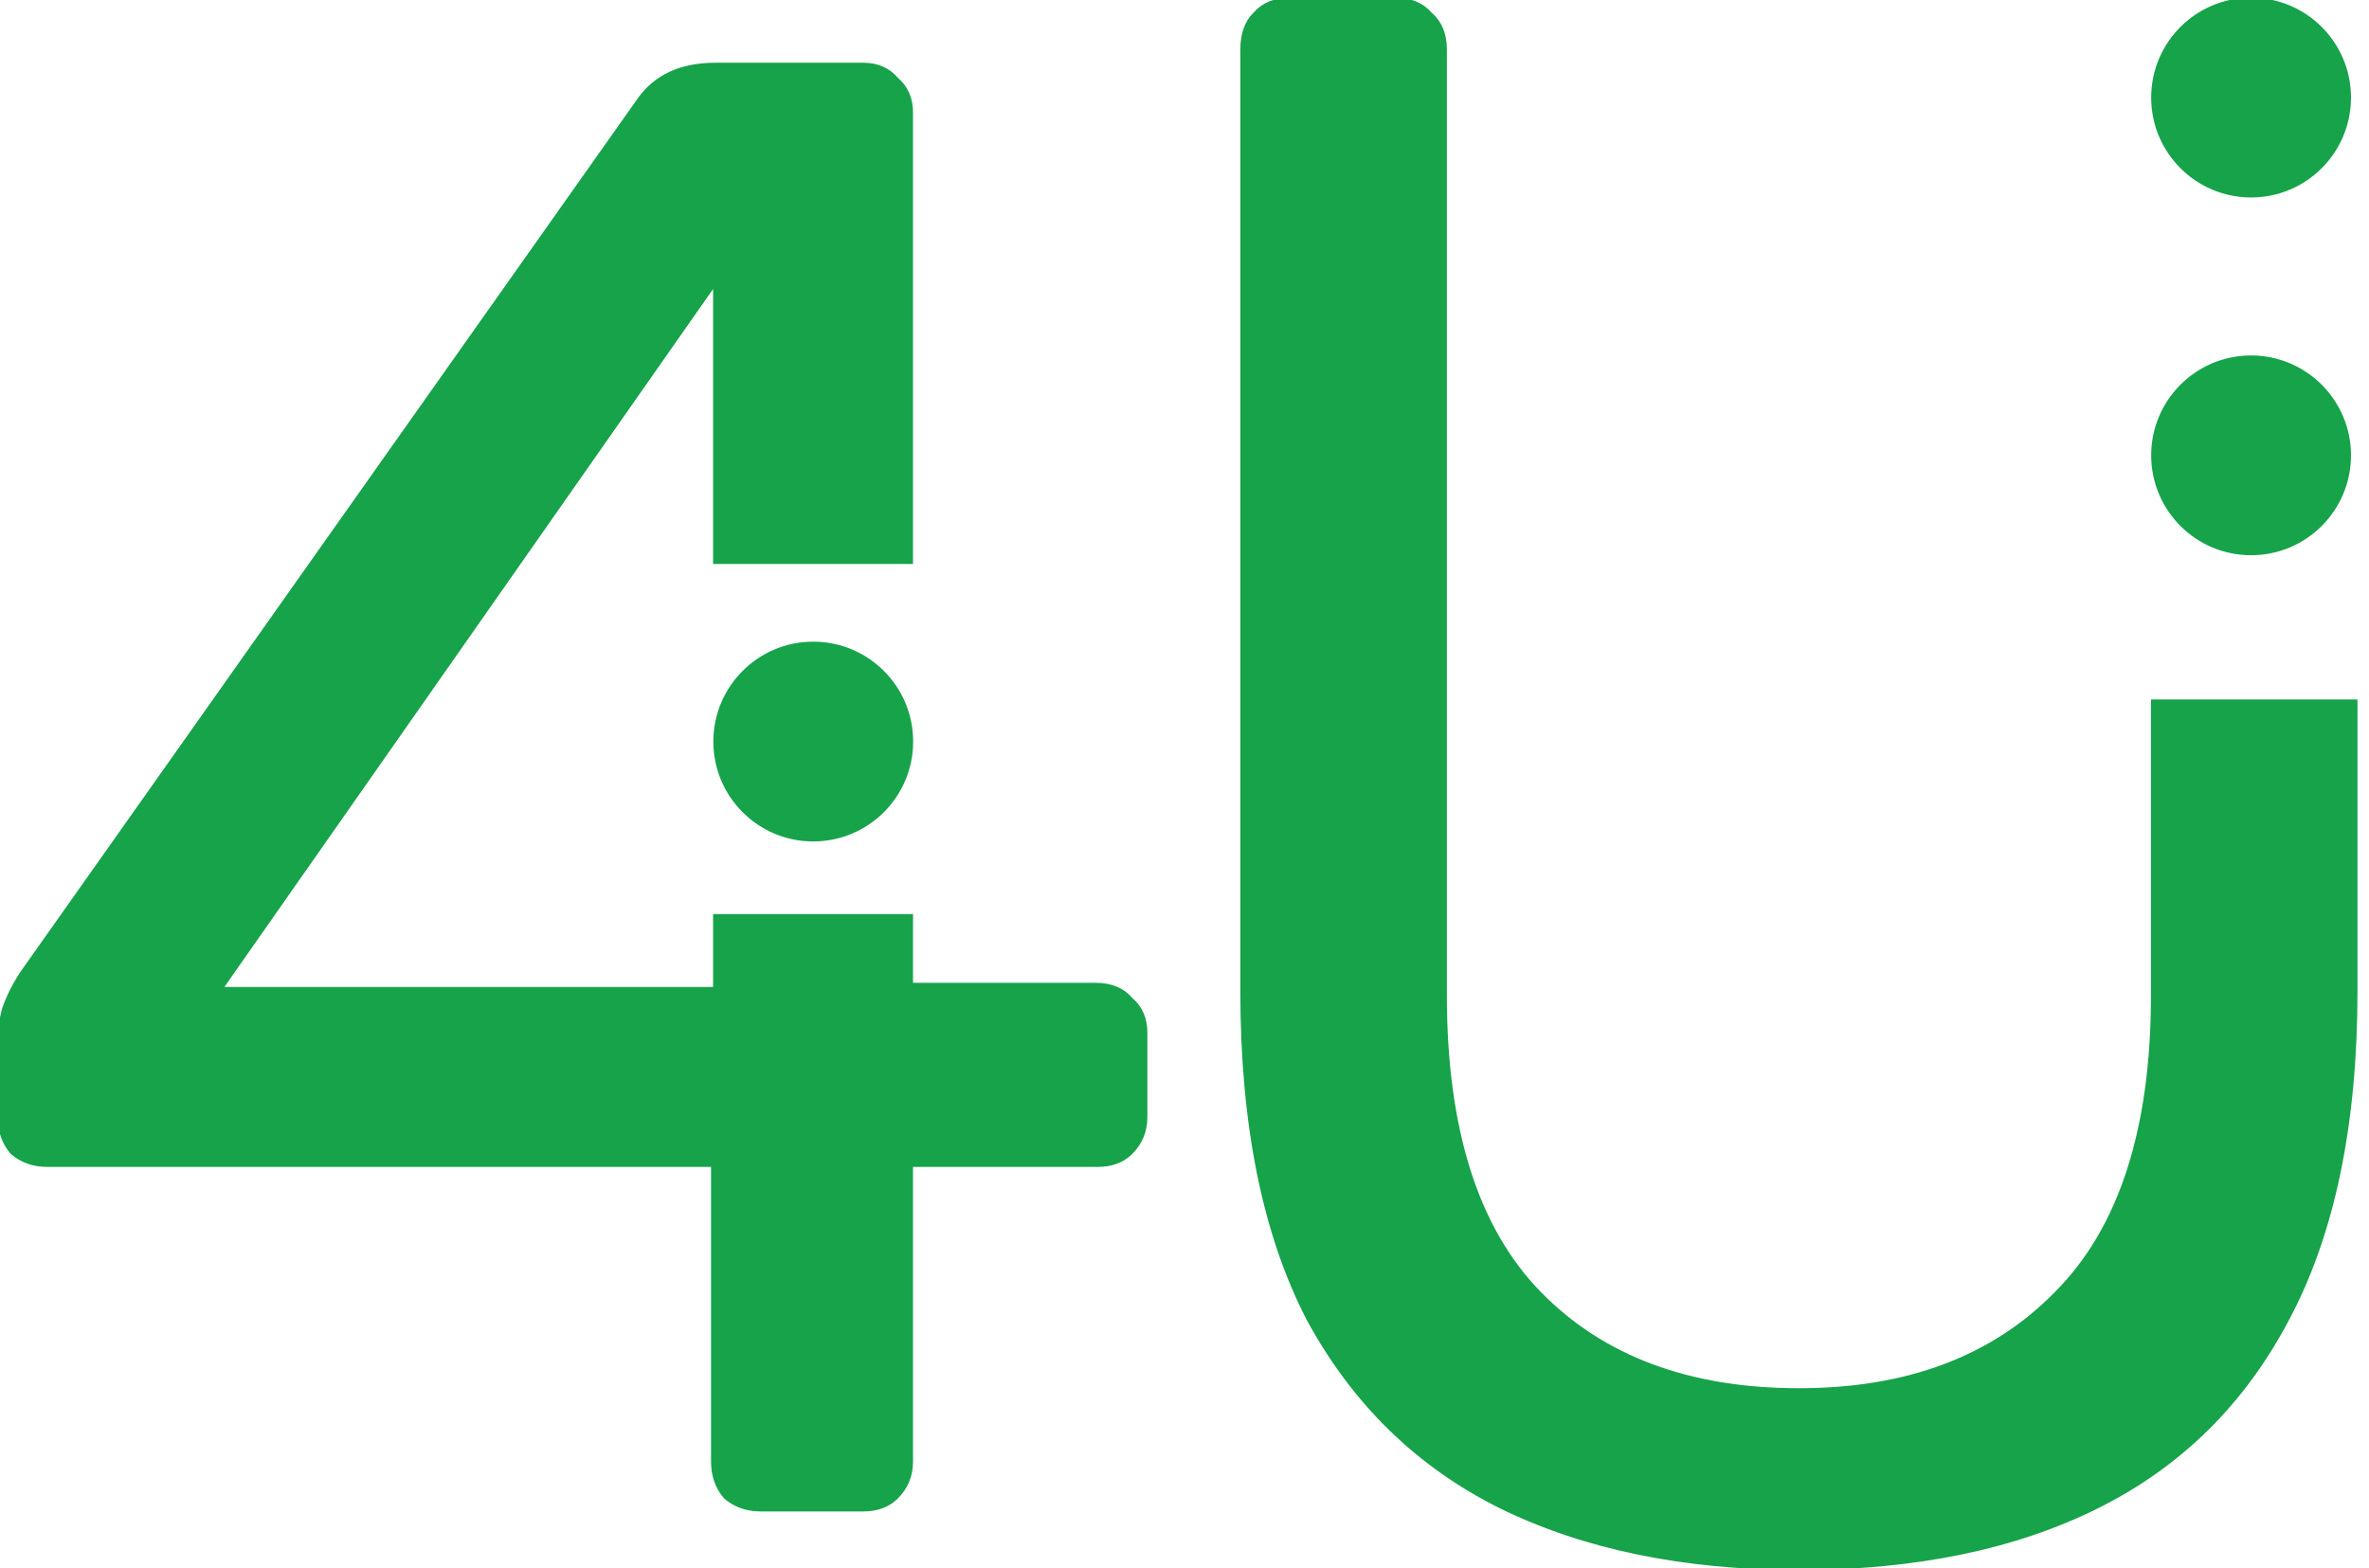 <svg width="512" height="339" viewBox="0 0 512 339" fill="none" xmlns="http://www.w3.org/2000/svg">
<path d="M324.226 325.516C342.334 334.421 363.855 338.873 388.79 338.873C414.022 338.873 435.543 334.421 453.354 325.516C471.164 316.612 484.819 303.107 494.318 285.002C504.114 266.6 509.012 243.004 509.012 214.213V151.702H465.376V215.104C465.376 244.191 458.4 265.71 444.448 279.66C430.793 293.609 412.241 300.584 388.79 300.584C365.042 300.584 346.341 293.609 332.686 279.66C319.031 265.71 312.204 244.191 312.204 215.104L312.204 10.685C312.204 7.42 311.165 4.897 309.087 3.116C307.306 1.039 304.783 6.72423e-06 301.517 6.72423e-06H278.809C275.543 6.72423e-06 273.02 1.039 271.239 3.116C269.458 4.897 268.567 7.42 268.567 10.685L268.567 214.213C268.567 243.004 273.317 266.6 282.816 285.002C292.612 303.107 306.415 316.612 324.226 325.516Z" fill="#16A34A"/>
<path d="M324.226 325.516C342.334 334.421 363.855 338.873 388.79 338.873C414.022 338.873 435.543 334.421 453.354 325.516C471.164 316.612 484.819 303.107 494.318 285.002C504.114 266.6 509.012 243.004 509.012 214.213V151.702H465.376V215.104C465.376 244.191 458.4 265.71 444.448 279.66C430.793 293.609 412.241 300.584 388.79 300.584C365.042 300.584 346.341 293.609 332.686 279.66C319.031 265.71 312.204 244.191 312.204 215.104L312.204 10.685C312.204 7.42 311.165 4.897 309.087 3.116C307.306 1.039 304.783 6.72423e-06 301.517 6.72423e-06H278.809C275.543 6.72423e-06 273.02 1.039 271.239 3.116C269.458 4.897 268.567 7.42 268.567 10.685L268.567 214.213C268.567 243.004 273.317 266.6 282.816 285.002C292.612 303.107 306.415 316.612 324.226 325.516Z" stroke="#16A34A"/>
<path d="M156.838 323.542C158.912 325.326 161.429 326.218 164.391 326.218H186.606C189.568 326.218 191.938 325.326 193.715 323.542C195.789 321.461 196.825 318.934 196.825 315.961V251.746H237.257C240.219 251.746 242.588 250.854 244.365 249.07C246.439 246.989 247.475 244.462 247.475 241.489V223.206C247.475 220.233 246.439 217.855 244.365 216.071C242.588 213.99 240.07 212.949 236.812 212.949H196.825V198.086H154.617V213.841H47.54L154.617 60.885V121.409H196.825V24.318C196.825 21.345 195.789 18.966 193.715 17.183C191.938 15.102 189.568 14.061 186.606 14.061H154.617C147.212 14.061 141.732 16.588 138.178 21.642L4.887 210.274C3.11 212.949 1.777 215.625 0.889 218.301C0.296 220.679 0 222.463 0 223.652V241.489C0 244.462 0.889 246.989 2.666 249.07C4.739 250.854 7.257 251.746 10.219 251.746H154.172V315.961C154.172 318.934 155.061 321.461 156.838 323.542Z" fill="#16A34A"/>
<path d="M156.838 323.542C158.912 325.326 161.429 326.218 164.391 326.218H186.606C189.568 326.218 191.938 325.326 193.715 323.542C195.789 321.461 196.825 318.934 196.825 315.961V251.746H237.257C240.219 251.746 242.588 250.854 244.365 249.07C246.439 246.989 247.475 244.462 247.475 241.489V223.206C247.475 220.233 246.439 217.855 244.365 216.071C242.588 213.99 240.07 212.949 236.812 212.949H196.825V198.086H154.617V213.841H47.54L154.617 60.885V121.409H196.825V24.318C196.825 21.345 195.789 18.966 193.715 17.183C191.938 15.102 189.568 14.061 186.606 14.061H154.617C147.212 14.061 141.732 16.588 138.178 21.642L4.887 210.274C3.11 212.949 1.777 215.625 0.889 218.301C0.296 220.679 0 222.463 0 223.652V241.489C0 244.462 0.889 246.989 2.666 249.07C4.739 250.854 7.257 251.746 10.219 251.746H154.172V315.961C154.172 318.934 155.061 321.461 156.838 323.542Z" stroke="#16A34A"/>
<circle cx="486.515" cy="98.428" r="21.092" fill="#16A34A"/>
<circle cx="486.515" cy="98.428" r="21.092" stroke="#16A34A"/>
<circle cx="175.764" cy="160.297" r="21.092" fill="#16A34A"/>
<circle cx="175.764" cy="160.297" r="21.092" stroke="#16A34A"/>
<circle cx="486.515" cy="21.092" r="21.092" fill="#16A34A"/>
<circle cx="486.515" cy="21.092" r="21.092" stroke="#16A34A"/>
</svg>
